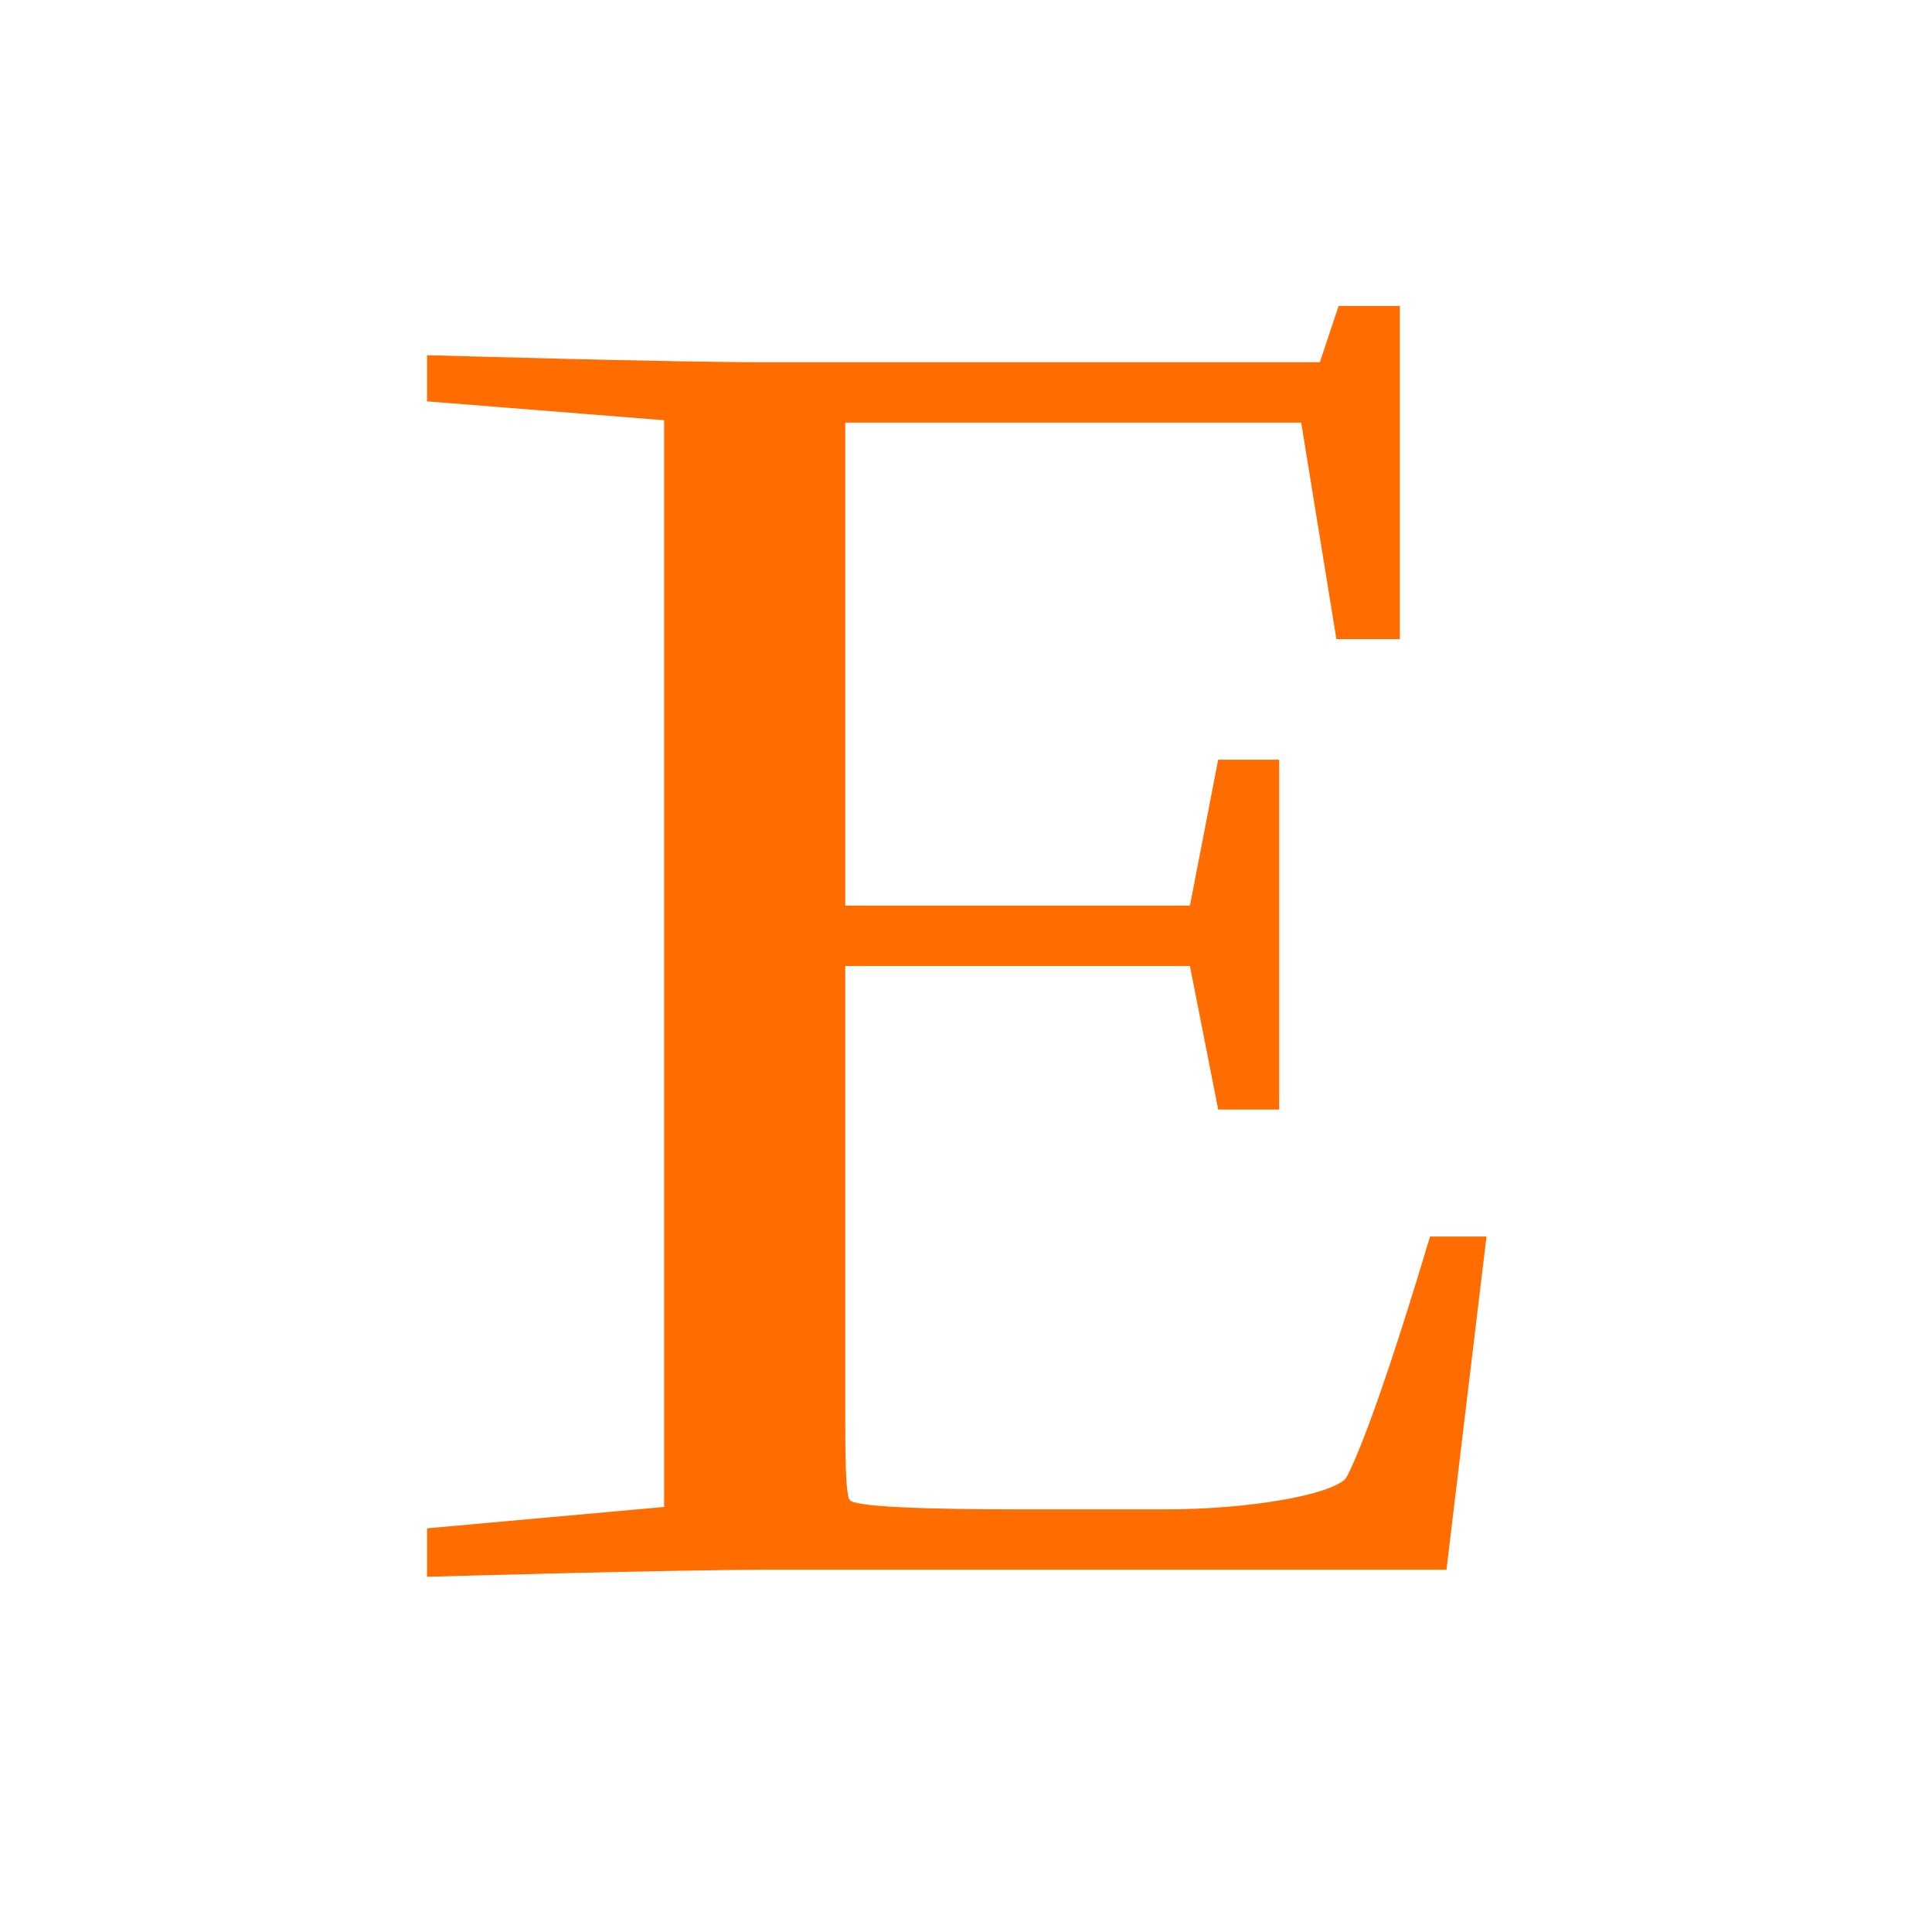 <svg xmlns="http://www.w3.org/2000/svg" viewBox="0 0 32 32" height="32" width="32"><path d="M7.073 25.314v.803S11.08 26 12.71 26h11.248l.663-5.519h-.935c-1.049 3.506-1.4 4.013-1.4 4.013-.274.272-1.598.506-2.998.506h-2.37c-1.56 0-2.766-.04-2.843-.155-.075-.08-.075-.858-.075-1.52V16h5.709l.468 2.377h1.01v-5.794h-1.01L19.709 15H14V7h7.552l.583 3.586h1.051V5.067h-1.014L21.861 6h-9.226c-1.555 0-5.562-.117-5.562-.117v.765L11 6.96v18l-3.927.354" fill="#ff6c00"/></svg>

